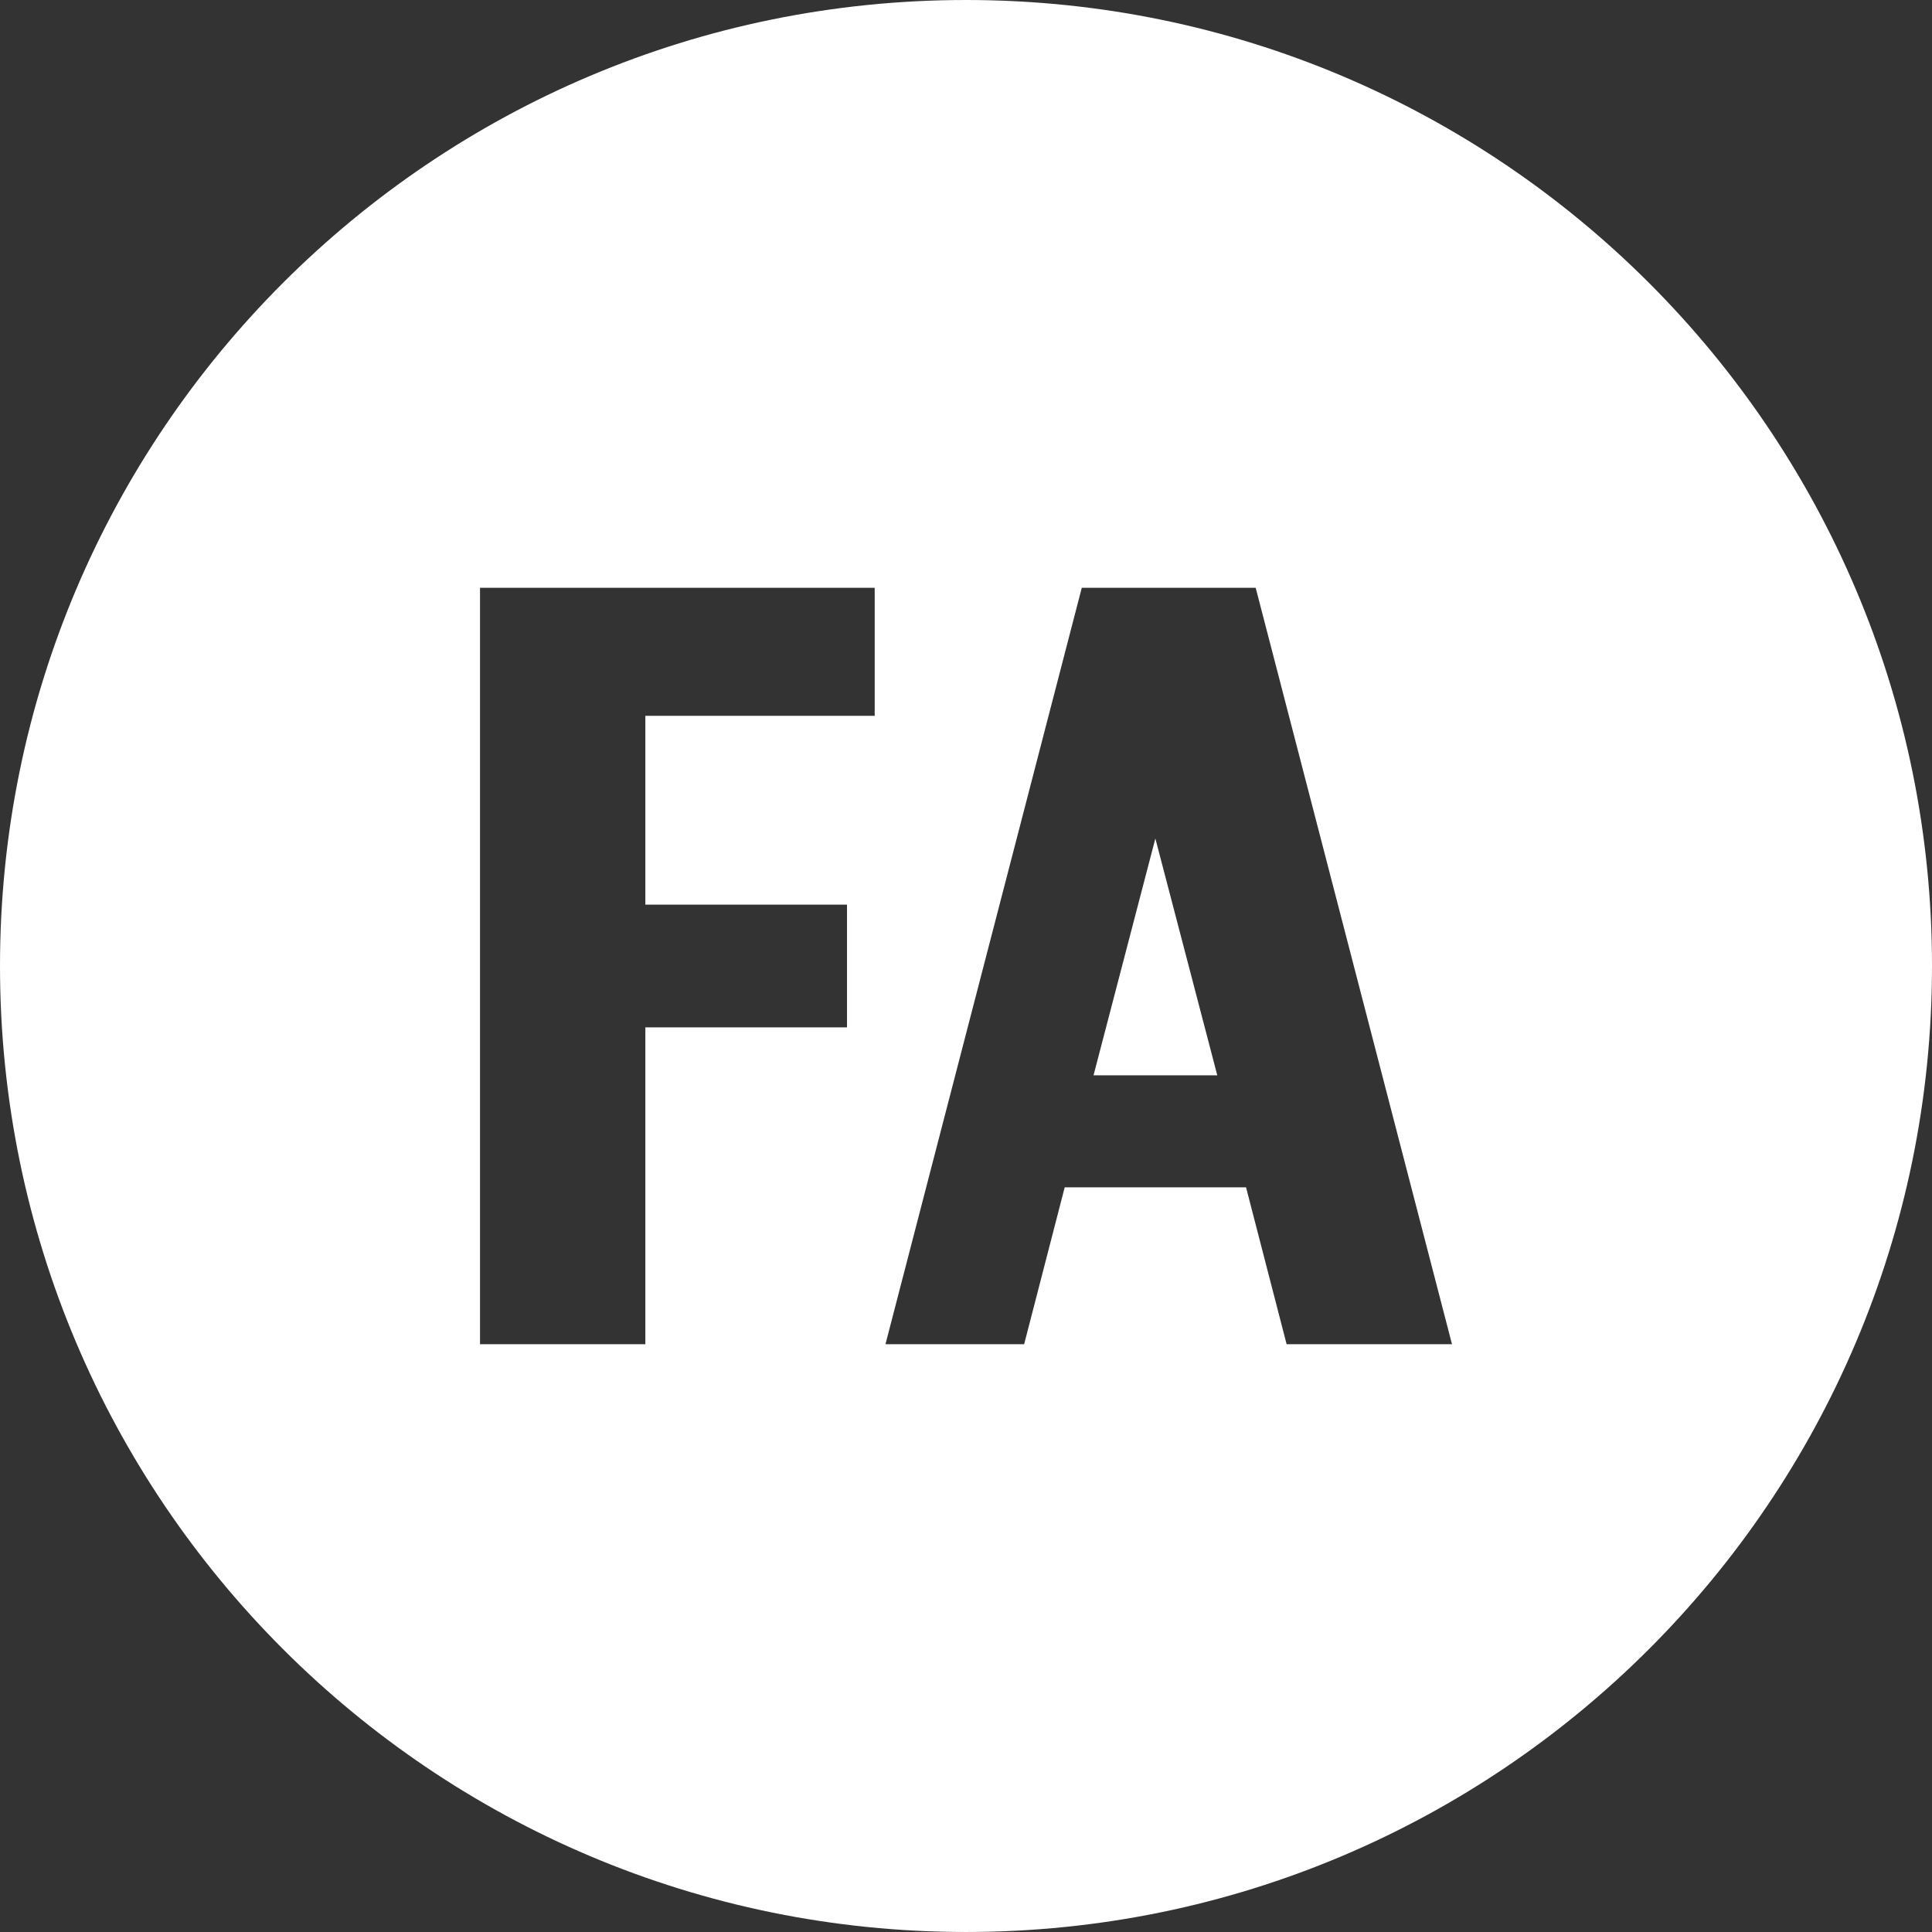 <?xml version="1.0" encoding="UTF-8"?>
<svg width="150px" height="150px" viewBox="0 0 150 150" version="1.1" xmlns="http://www.w3.org/2000/svg" xmlns:xlink="http://www.w3.org/1999/xlink">
    <rect x="0" y="0" width="150" height="150" fill="#333333" stroke="none"/>
    <!-- Generator: Sketch 51.2 (57519) - http://www.bohemiancoding.com/sketch -->
    <title>FA</title>
    <desc>Created with Sketch.</desc>
    <defs></defs>
    <g id="Page-1" stroke="none" stroke-width="1" fill="none" fill-rule="evenodd">
        <path d="M99.892,104.362 L96.743,92.184 L82.663,92.184 L79.515,104.362 L68.748,104.362 L83.989,45.637 L97.491,45.637 L112.732,104.362 L99.892,104.362 Z M67.911,55.576 L50.105,55.576 L50.105,70.236 L65.761,70.236 L65.761,79.763 L50.105,79.763 L50.105,104.362 L37.268,104.362 L37.268,45.637 L67.911,45.637 L67.911,55.576 Z M74.999,0 C116.42,0 150,33.579 150,74.999 C150,116.42 116.42,149.999 74.999,149.999 C33.579,149.999 0,116.42 0,74.999 C0,33.579 33.579,0 74.999,0 Z M84.901,83.489 L94.51,83.489 L89.702,65.1 L84.901,83.489 Z" id="FA" fill="#FFFFFF"></path>
    </g>
</svg>